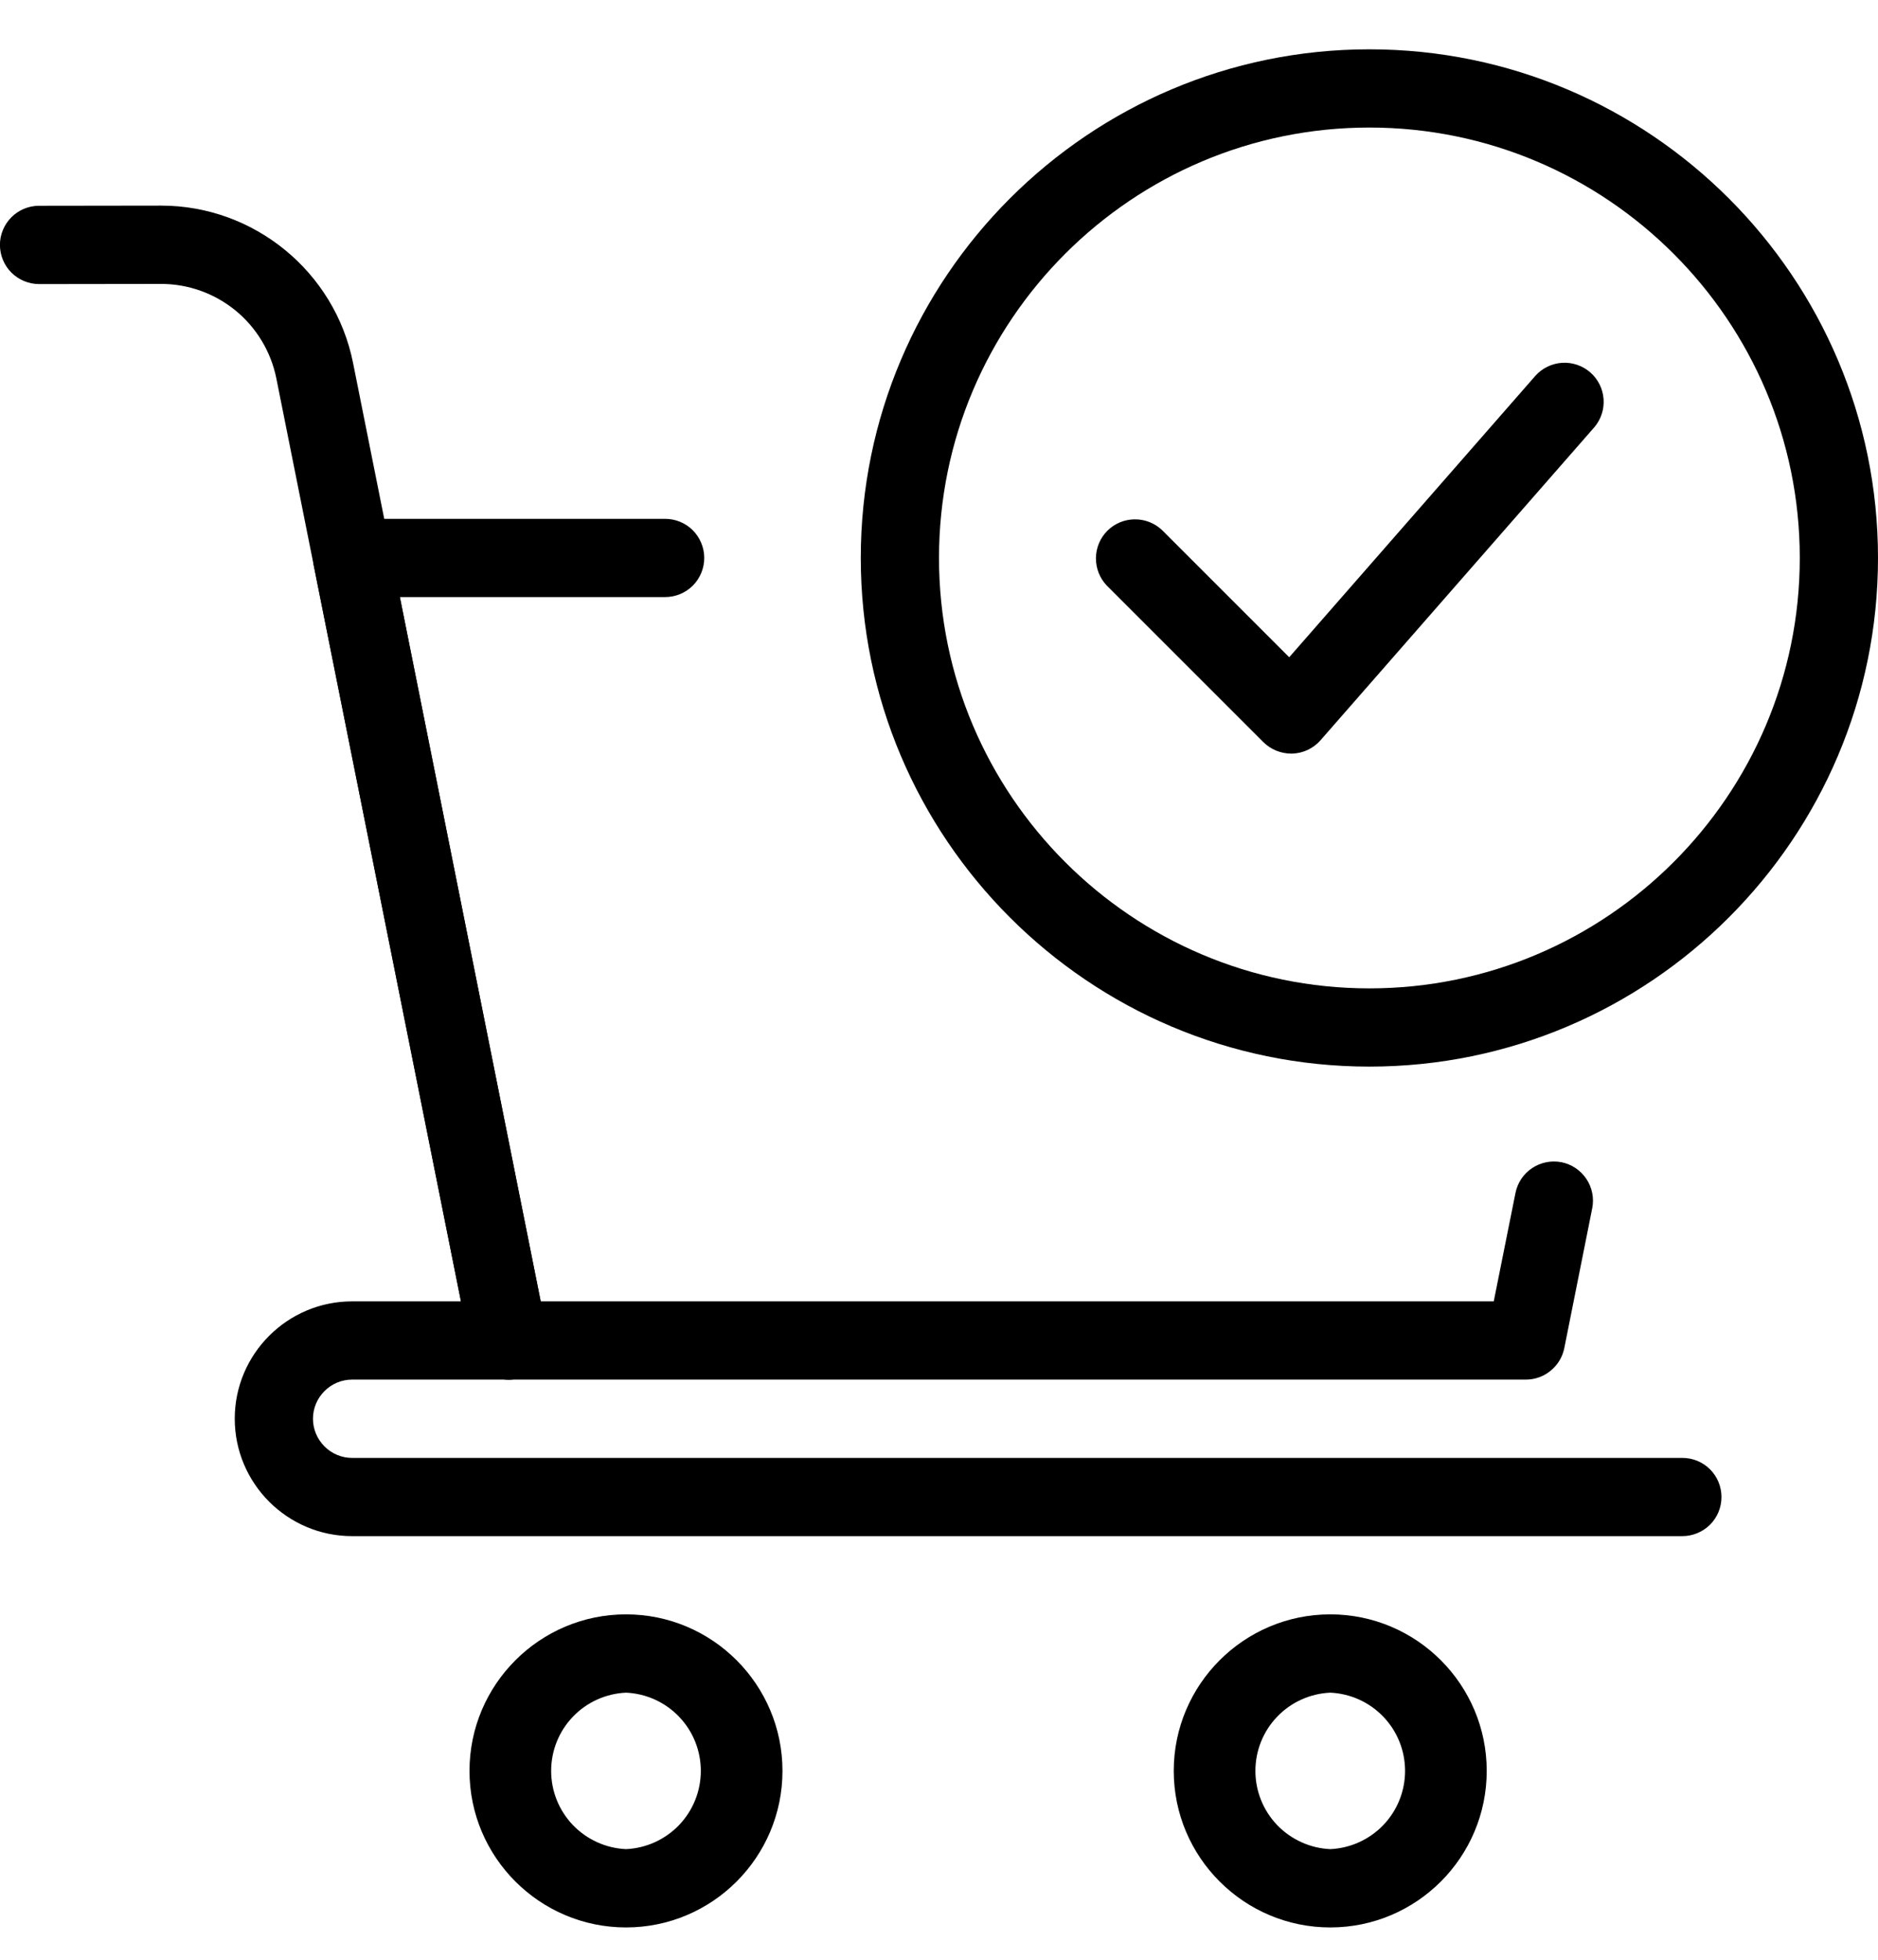 <?xml version="1.0" encoding="UTF-8"?> <svg xmlns="http://www.w3.org/2000/svg" width="23" height="24" viewBox="0 0 23 24" fill="none"><g clip-path="url(#clip0_58_96)"><path d="M16.771 13.062C13.336 13.062 10.542 10.267 10.542 6.833C10.542 3.398 13.336 0.604 16.771 0.604C20.206 0.604 23 3.398 23 6.833C23 10.267 20.206 13.062 16.771 13.062ZM16.771 1.562C13.865 1.562 11.5 3.926 11.5 6.833C11.5 9.739 13.865 12.104 16.771 12.104C19.677 12.104 22.042 9.739 22.042 6.833C22.042 3.926 19.677 1.562 16.771 1.562Z" fill="black"></path><path d="M15.812 9.229C15.685 9.228 15.563 9.178 15.473 9.089L13.556 7.172C13.469 7.082 13.421 6.961 13.422 6.835C13.423 6.709 13.473 6.589 13.562 6.5C13.651 6.411 13.771 6.361 13.897 6.36C14.023 6.359 14.144 6.407 14.234 6.494L15.789 8.049L18.805 4.601C18.89 4.507 19.007 4.451 19.133 4.443C19.259 4.436 19.382 4.478 19.477 4.561C19.572 4.644 19.63 4.761 19.639 4.887C19.648 5.012 19.608 5.136 19.526 5.232L16.172 9.066C16.129 9.115 16.076 9.155 16.017 9.183C15.958 9.211 15.894 9.226 15.829 9.229H15.812ZM18.687 16.895H6.229C6.118 16.895 6.011 16.857 5.925 16.787C5.84 16.716 5.781 16.619 5.76 16.51L3.843 6.927C3.829 6.857 3.831 6.785 3.848 6.717C3.865 6.648 3.897 6.584 3.942 6.529C3.987 6.474 4.044 6.43 4.108 6.4C4.172 6.369 4.242 6.354 4.312 6.354H8.146C8.273 6.354 8.395 6.404 8.485 6.494C8.574 6.584 8.625 6.706 8.625 6.833C8.625 6.96 8.574 7.082 8.485 7.172C8.395 7.261 8.273 7.312 8.146 7.312H4.897L6.622 15.937H18.294L18.56 14.61C18.585 14.485 18.658 14.375 18.764 14.305C18.87 14.234 18.999 14.209 19.124 14.233C19.249 14.258 19.358 14.332 19.429 14.438C19.499 14.543 19.525 14.673 19.5 14.797L19.158 16.51C19.136 16.619 19.077 16.716 18.991 16.786C18.906 16.857 18.798 16.895 18.687 16.895Z" fill="black"></path><path d="M6.228 16.895C6.118 16.895 6.011 16.856 5.925 16.786C5.84 16.716 5.781 16.618 5.76 16.51L3.384 4.632C3.318 4.307 3.142 4.014 2.885 3.803C2.628 3.593 2.306 3.477 1.974 3.477L0.48 3.479C0.353 3.479 0.23 3.428 0.14 3.339C0.05 3.249 -0 3.127 -0.001 3C-0.001 2.873 0.05 2.751 0.139 2.661C0.229 2.571 0.351 2.52 0.478 2.52L1.971 2.518H1.974C3.113 2.518 4.101 3.328 4.324 4.445L6.699 16.322C6.713 16.392 6.712 16.464 6.694 16.533C6.677 16.602 6.645 16.666 6.6 16.721C6.555 16.776 6.498 16.82 6.434 16.85C6.369 16.88 6.299 16.896 6.228 16.895Z" fill="black"></path><path d="M20.604 18.812H4.312C3.52 18.812 2.875 18.167 2.875 17.374C2.875 16.582 3.52 15.937 4.312 15.937H6.229C6.356 15.937 6.478 15.987 6.568 16.077C6.658 16.167 6.708 16.289 6.708 16.416C6.708 16.543 6.658 16.665 6.568 16.755C6.478 16.845 6.356 16.895 6.229 16.895H4.312C4.185 16.895 4.063 16.946 3.974 17.036C3.884 17.125 3.833 17.247 3.833 17.374C3.833 17.502 3.884 17.623 3.974 17.713C4.063 17.803 4.185 17.854 4.312 17.854H20.604C20.731 17.854 20.853 17.904 20.943 17.994C21.033 18.084 21.083 18.206 21.083 18.333C21.083 18.46 21.033 18.582 20.943 18.672C20.853 18.761 20.731 18.812 20.604 18.812ZM7.667 23.604C6.61 23.604 5.75 22.744 5.75 21.687C5.75 20.63 6.61 19.77 7.667 19.77C8.724 19.77 9.583 20.63 9.583 21.687C9.583 22.744 8.724 23.604 7.667 23.604ZM7.667 20.729C7.42 20.74 7.187 20.845 7.016 21.024C6.845 21.202 6.75 21.44 6.75 21.687C6.75 21.934 6.845 22.171 7.016 22.35C7.187 22.528 7.42 22.634 7.667 22.645C7.913 22.634 8.146 22.528 8.317 22.35C8.488 22.171 8.583 21.934 8.583 21.687C8.583 21.44 8.488 21.202 8.317 21.024C8.146 20.845 7.913 20.74 7.667 20.729ZM16.292 23.604C15.235 23.604 14.375 22.744 14.375 21.687C14.375 20.63 15.235 19.77 16.292 19.77C17.349 19.77 18.208 20.63 18.208 21.687C18.208 22.744 17.349 23.604 16.292 23.604ZM16.292 20.729C16.045 20.74 15.812 20.845 15.641 21.024C15.47 21.202 15.375 21.44 15.375 21.687C15.375 21.934 15.47 22.171 15.641 22.35C15.812 22.528 16.045 22.634 16.292 22.645C16.538 22.634 16.771 22.528 16.942 22.35C17.113 22.171 17.208 21.934 17.208 21.687C17.208 21.44 17.113 21.202 16.942 21.024C16.771 20.845 16.538 20.74 16.292 20.729Z" fill="black"></path></g><defs><clipPath id="clip0_58_96"><rect width="23" height="23" fill="white" transform="translate(0 0.604)"></rect></clipPath></defs></svg> 